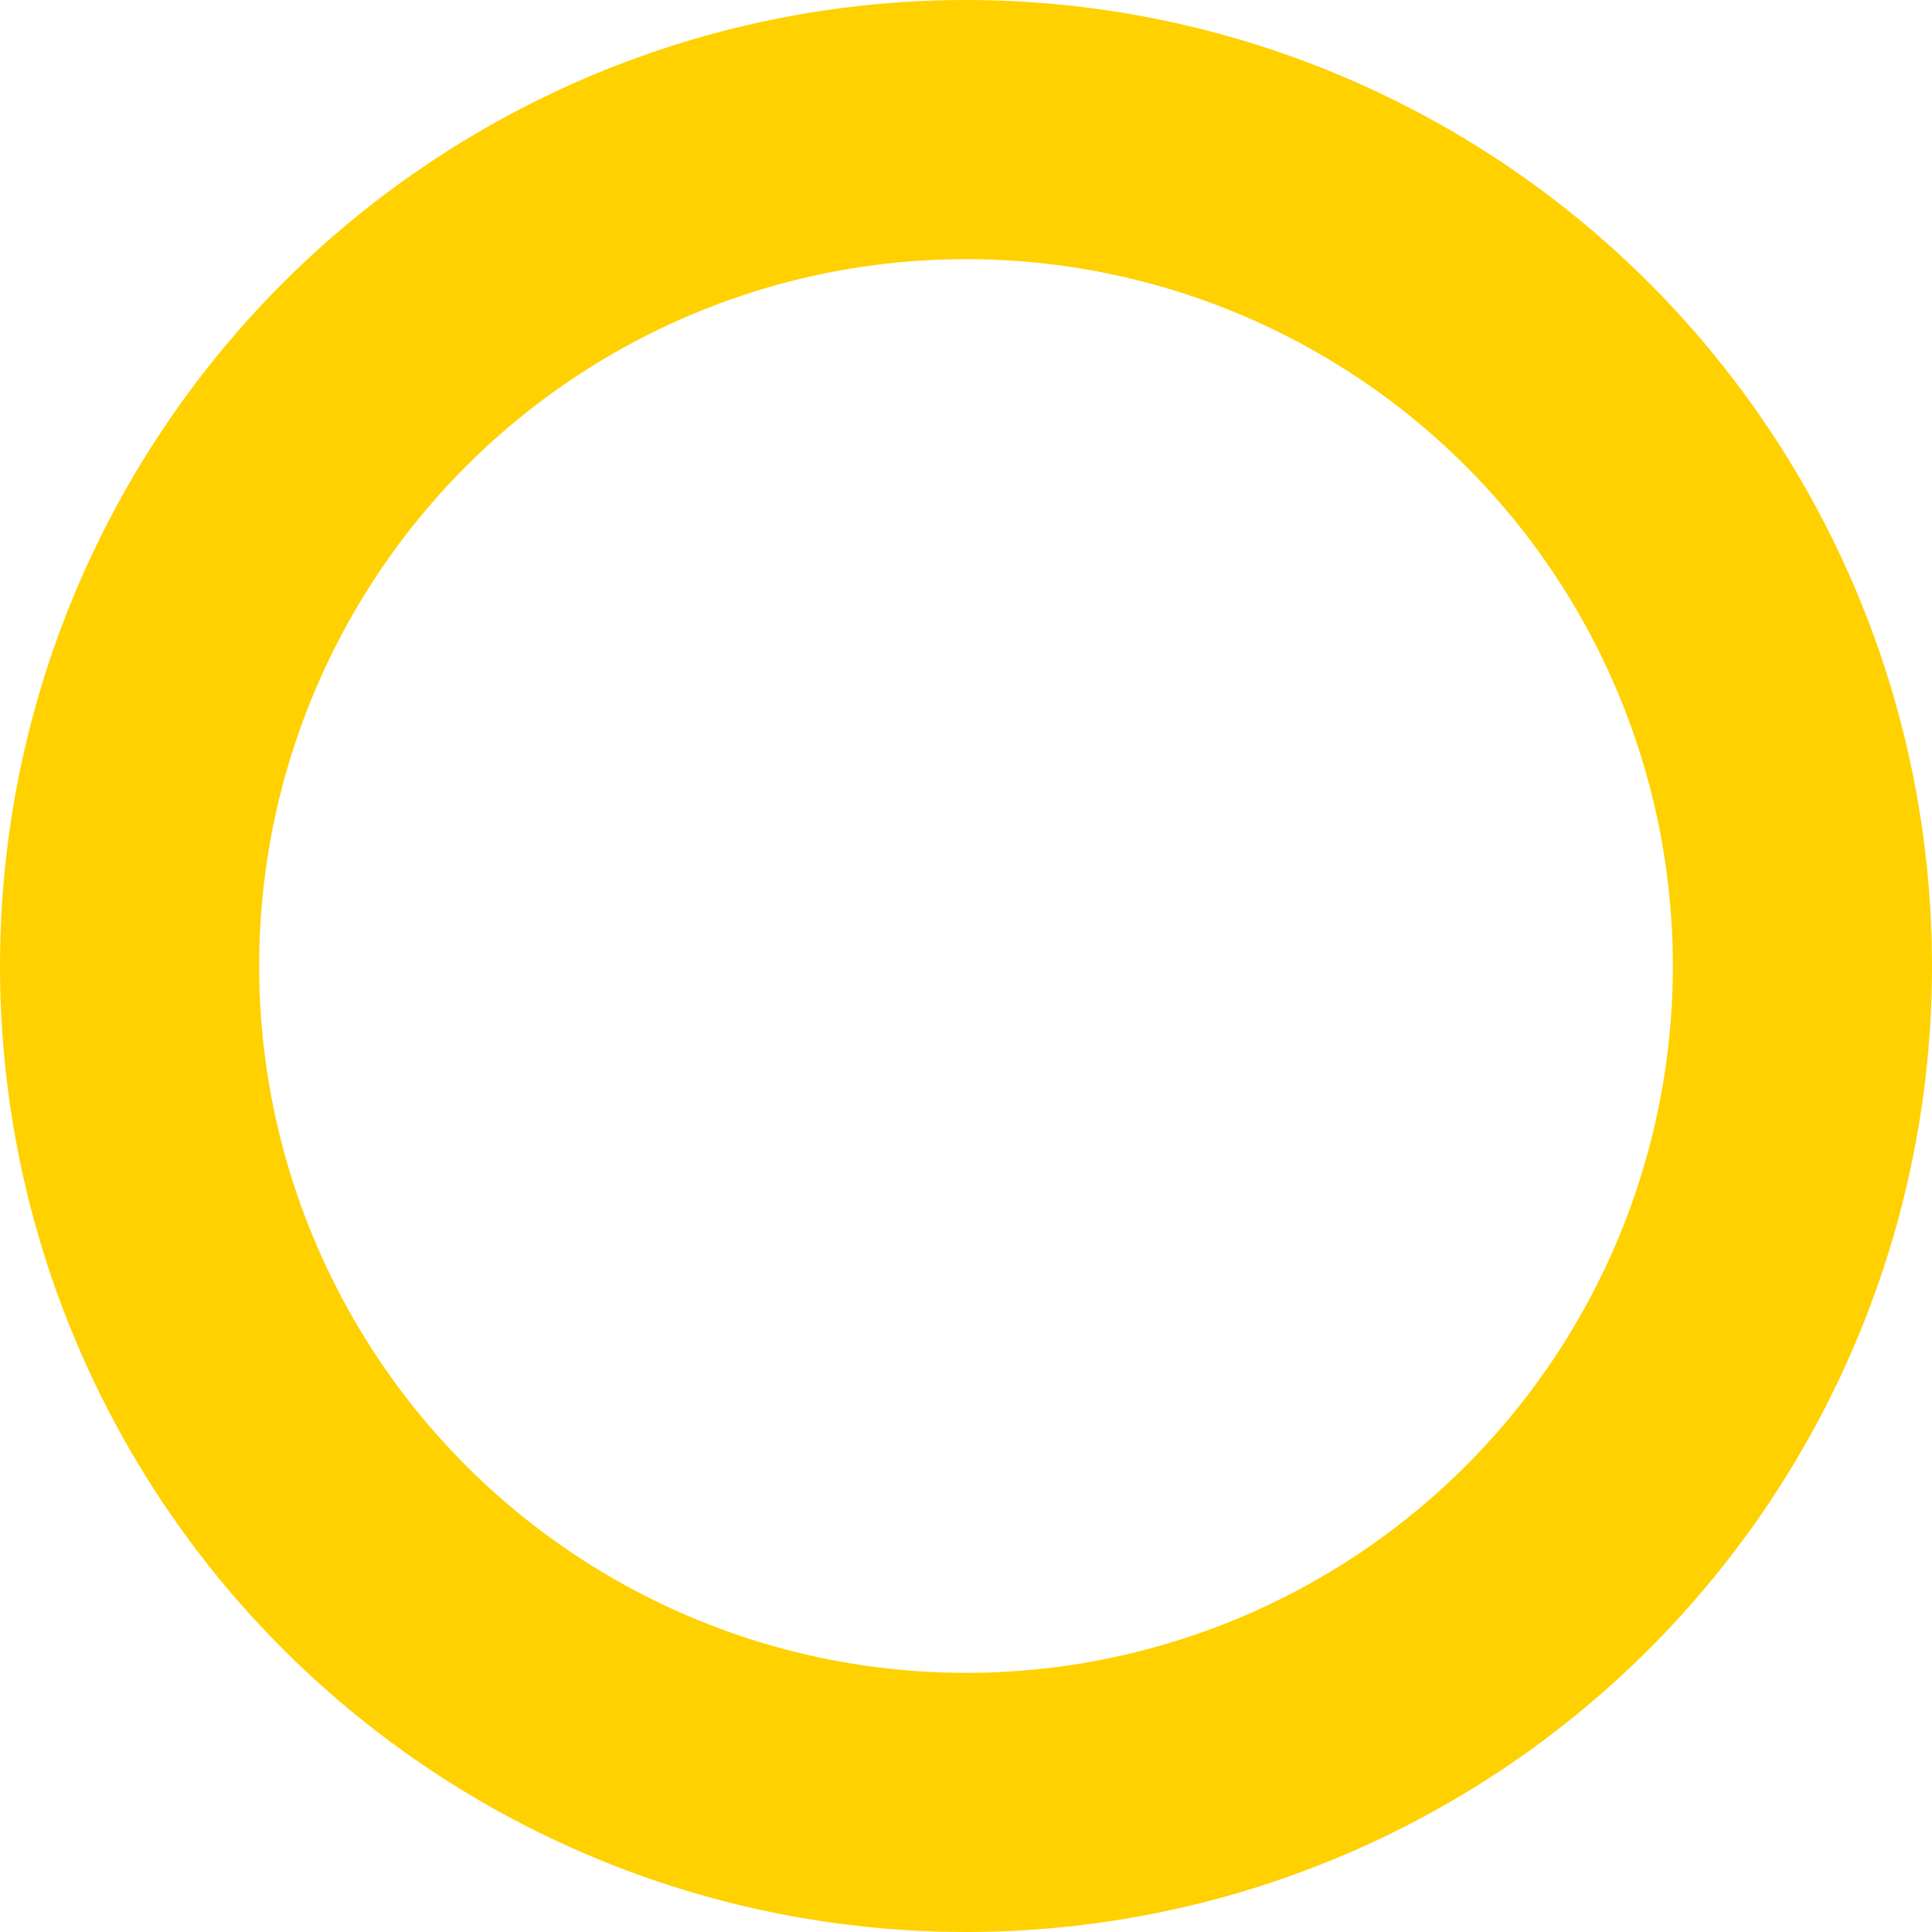 <svg xmlns="http://www.w3.org/2000/svg" width="671" height="671" viewBox="0 0 671 671">
  <g id="Ellipse_423" data-name="Ellipse 423" fill="none" stroke="#ffd100" stroke-width="90">
    <circle cx="335.5" cy="335.5" r="335.5" stroke="none"/>
    <circle cx="335.5" cy="335.5" r="290.5" fill="none"/>
  </g>
</svg>
